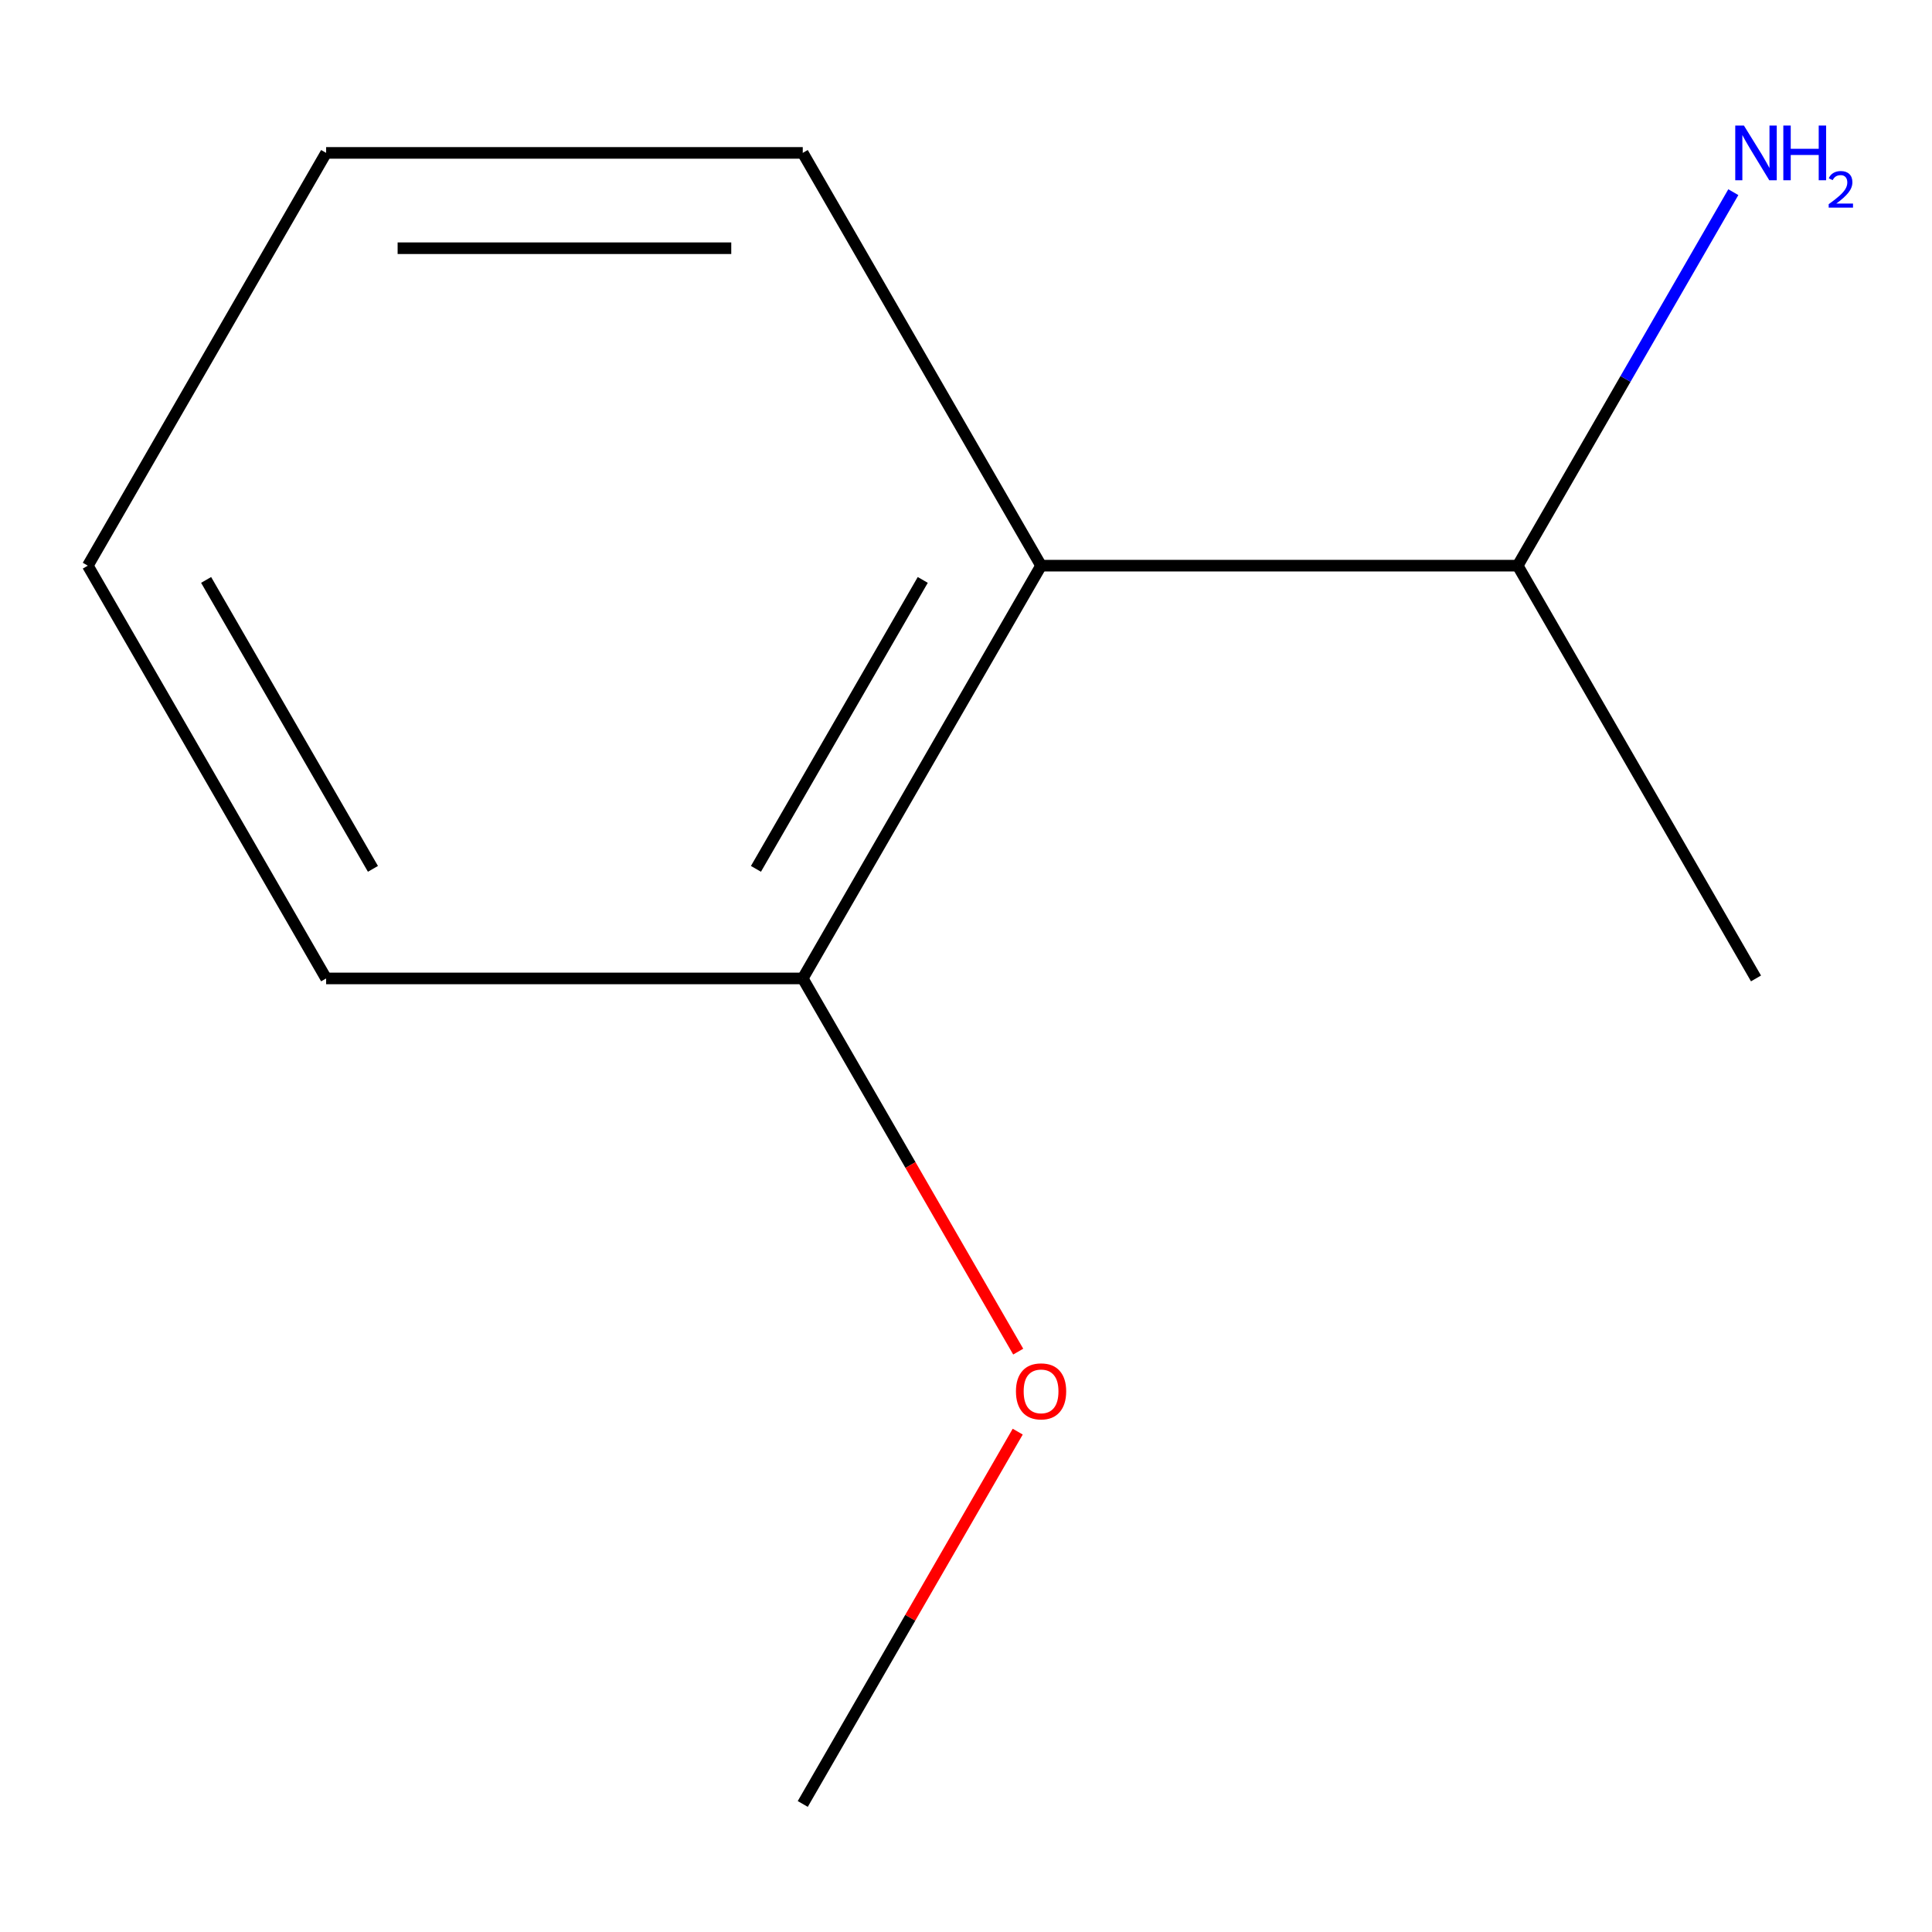 <?xml version='1.0' encoding='iso-8859-1'?>
<svg version='1.1' baseProfile='full'
              xmlns='http://www.w3.org/2000/svg'
                      xmlns:rdkit='http://www.rdkit.org/xml'
                      xmlns:xlink='http://www.w3.org/1999/xlink'
                  xml:space='preserve'
width='1000px' height='1000px' viewBox='0 0 1000 1000'>
<!-- END OF HEADER -->
<rect style='opacity:1.0;fill:#FFFFFF;stroke:none' width='1000' height='1000' x='0' y='0'> </rect>
<path class='bond-0' d='M 538.854,292.788 L 415.504,506.436' style='fill:none;fill-rule:evenodd;stroke:#000000;stroke-width:6px;stroke-linecap:butt;stroke-linejoin:miter;stroke-opacity:1' />
<path class='bond-0' d='M 477.622,300.165 L 391.277,449.718' style='fill:none;fill-rule:evenodd;stroke:#000000;stroke-width:6px;stroke-linecap:butt;stroke-linejoin:miter;stroke-opacity:1' />
<path class='bond-1' d='M 538.854,292.788 L 785.553,292.788' style='fill:none;fill-rule:evenodd;stroke:#000000;stroke-width:6px;stroke-linecap:butt;stroke-linejoin:miter;stroke-opacity:1' />
<path class='bond-4' d='M 538.854,292.788 L 415.504,79.139' style='fill:none;fill-rule:evenodd;stroke:#000000;stroke-width:6px;stroke-linecap:butt;stroke-linejoin:miter;stroke-opacity:1' />
<path class='bond-3' d='M 415.504,506.436 L 471.265,603.016' style='fill:none;fill-rule:evenodd;stroke:#000000;stroke-width:6px;stroke-linecap:butt;stroke-linejoin:miter;stroke-opacity:1' />
<path class='bond-3' d='M 471.265,603.016 L 527.025,699.596' style='fill:none;fill-rule:evenodd;stroke:#FF0000;stroke-width:6px;stroke-linecap:butt;stroke-linejoin:miter;stroke-opacity:1' />
<path class='bond-5' d='M 415.504,506.436 L 168.804,506.436' style='fill:none;fill-rule:evenodd;stroke:#000000;stroke-width:6px;stroke-linecap:butt;stroke-linejoin:miter;stroke-opacity:1' />
<path class='bond-2' d='M 785.553,292.788 L 841.36,196.127' style='fill:none;fill-rule:evenodd;stroke:#000000;stroke-width:6px;stroke-linecap:butt;stroke-linejoin:miter;stroke-opacity:1' />
<path class='bond-2' d='M 841.36,196.127 L 897.167,99.467' style='fill:none;fill-rule:evenodd;stroke:#0000FF;stroke-width:6px;stroke-linecap:butt;stroke-linejoin:miter;stroke-opacity:1' />
<path class='bond-6' d='M 785.553,292.788 L 908.903,506.436' style='fill:none;fill-rule:evenodd;stroke:#000000;stroke-width:6px;stroke-linecap:butt;stroke-linejoin:miter;stroke-opacity:1' />
<path class='bond-7' d='M 526.771,741.011 L 471.137,837.371' style='fill:none;fill-rule:evenodd;stroke:#FF0000;stroke-width:6px;stroke-linecap:butt;stroke-linejoin:miter;stroke-opacity:1' />
<path class='bond-7' d='M 471.137,837.371 L 415.504,933.732' style='fill:none;fill-rule:evenodd;stroke:#000000;stroke-width:6px;stroke-linecap:butt;stroke-linejoin:miter;stroke-opacity:1' />
<path class='bond-8' d='M 415.504,79.139 L 168.804,79.139' style='fill:none;fill-rule:evenodd;stroke:#000000;stroke-width:6px;stroke-linecap:butt;stroke-linejoin:miter;stroke-opacity:1' />
<path class='bond-8' d='M 378.499,128.479 L 205.809,128.479' style='fill:none;fill-rule:evenodd;stroke:#000000;stroke-width:6px;stroke-linecap:butt;stroke-linejoin:miter;stroke-opacity:1' />
<path class='bond-10' d='M 168.804,506.436 L 45.455,292.788' style='fill:none;fill-rule:evenodd;stroke:#000000;stroke-width:6px;stroke-linecap:butt;stroke-linejoin:miter;stroke-opacity:1' />
<path class='bond-10' d='M 193.031,449.718 L 106.687,300.165' style='fill:none;fill-rule:evenodd;stroke:#000000;stroke-width:6px;stroke-linecap:butt;stroke-linejoin:miter;stroke-opacity:1' />
<path class='bond-9' d='M 168.804,79.139 L 45.455,292.788' style='fill:none;fill-rule:evenodd;stroke:#000000;stroke-width:6px;stroke-linecap:butt;stroke-linejoin:miter;stroke-opacity:1' />
<path  class='atom-3' d='M 902.643 64.979
L 911.923 79.979
Q 912.843 81.459, 914.323 84.139
Q 915.803 86.819, 915.883 86.979
L 915.883 64.979
L 919.643 64.979
L 919.643 93.299
L 915.763 93.299
L 905.803 76.899
Q 904.643 74.979, 903.403 72.779
Q 902.203 70.579, 901.843 69.899
L 901.843 93.299
L 898.163 93.299
L 898.163 64.979
L 902.643 64.979
' fill='#0000FF'/>
<path  class='atom-3' d='M 923.043 64.979
L 926.883 64.979
L 926.883 77.019
L 941.363 77.019
L 941.363 64.979
L 945.203 64.979
L 945.203 93.299
L 941.363 93.299
L 941.363 80.219
L 926.883 80.219
L 926.883 93.299
L 923.043 93.299
L 923.043 64.979
' fill='#0000FF'/>
<path  class='atom-3' d='M 946.576 92.306
Q 947.262 90.537, 948.899 89.56
Q 950.536 88.557, 952.806 88.557
Q 955.631 88.557, 957.215 90.088
Q 958.799 91.619, 958.799 94.339
Q 958.799 97.111, 956.74 99.698
Q 954.707 102.285, 950.483 105.347
L 959.116 105.347
L 959.116 107.459
L 946.523 107.459
L 946.523 105.691
Q 950.008 103.209, 952.067 101.361
Q 954.153 99.513, 955.156 97.85
Q 956.159 96.187, 956.159 94.471
Q 956.159 92.675, 955.261 91.672
Q 954.364 90.669, 952.806 90.669
Q 951.301 90.669, 950.298 91.276
Q 949.295 91.883, 948.582 93.23
L 946.576 92.306
' fill='#0000FF'/>
<path  class='atom-4' d='M 525.854 720.164
Q 525.854 713.364, 529.214 709.564
Q 532.574 705.764, 538.854 705.764
Q 545.134 705.764, 548.494 709.564
Q 551.854 713.364, 551.854 720.164
Q 551.854 727.044, 548.454 730.964
Q 545.054 734.844, 538.854 734.844
Q 532.614 734.844, 529.214 730.964
Q 525.854 727.084, 525.854 720.164
M 538.854 731.644
Q 543.174 731.644, 545.494 728.764
Q 547.854 725.844, 547.854 720.164
Q 547.854 714.604, 545.494 711.804
Q 543.174 708.964, 538.854 708.964
Q 534.534 708.964, 532.174 711.764
Q 529.854 714.564, 529.854 720.164
Q 529.854 725.884, 532.174 728.764
Q 534.534 731.644, 538.854 731.644
' fill='#FF0000'/>
</svg>

